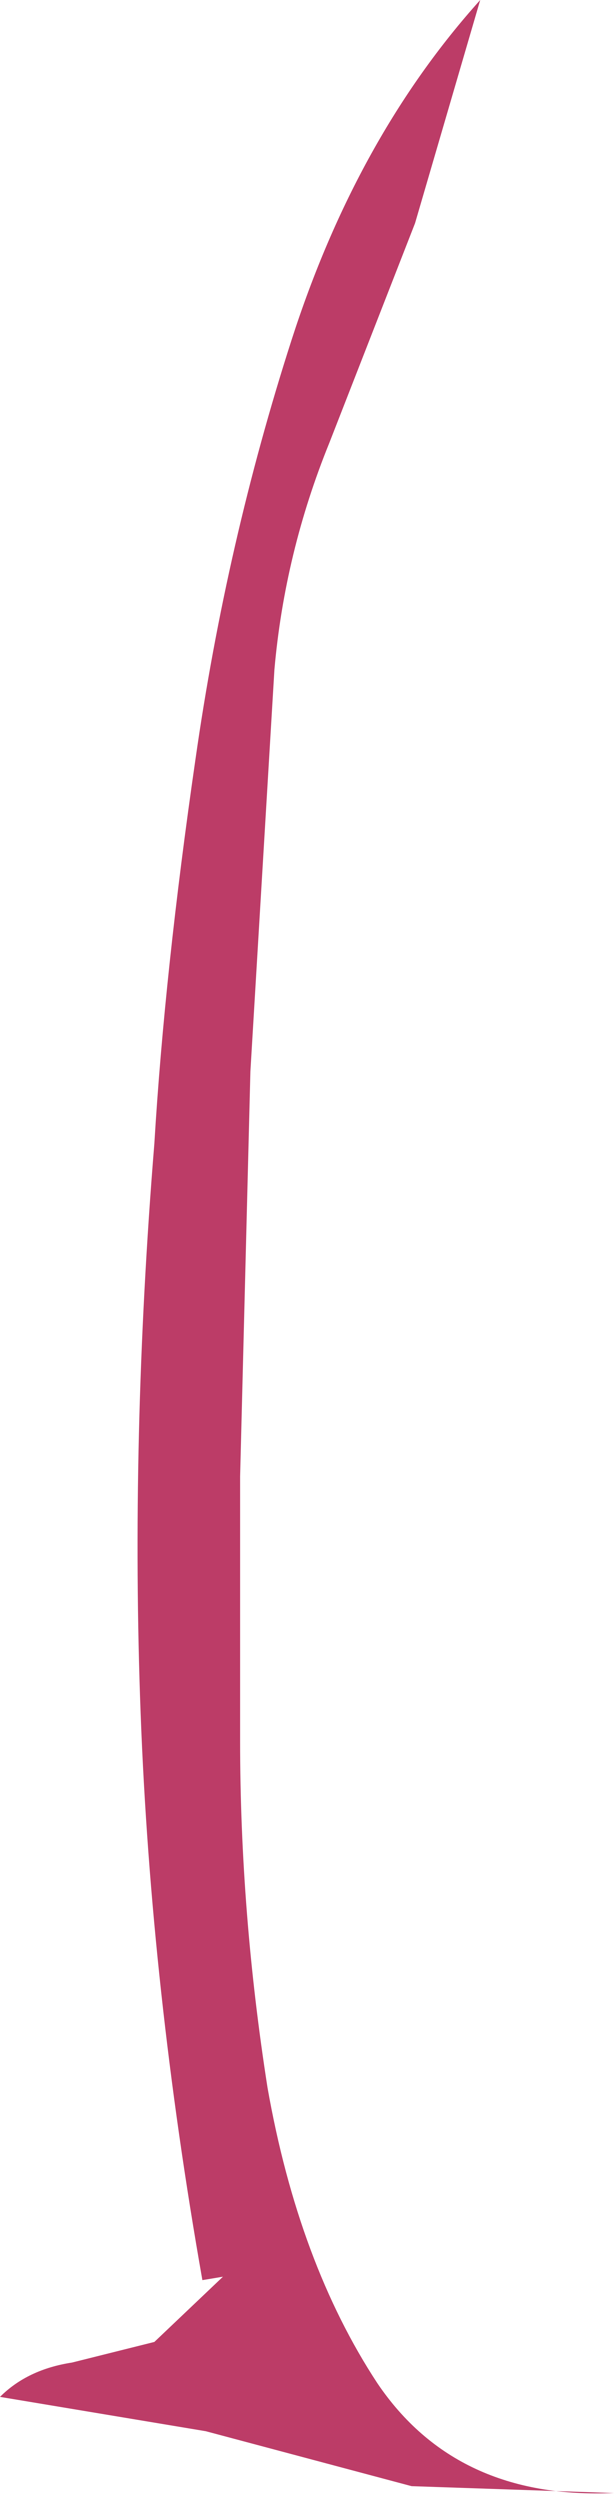 <?xml version="1.0" encoding="UTF-8" standalone="no"?>
<svg xmlns:xlink="http://www.w3.org/1999/xlink" height="36.4px" width="8.95px" xmlns="http://www.w3.org/2000/svg">
  <g transform="matrix(1.0, 0.0, 0.0, 1.0, 0.0, 0.0)">
    <path d="M3.5 21.5 L3.5 25.35 Q3.5 27.85 3.9 30.4 4.35 32.95 5.5 34.7 6.65 36.4 8.95 36.3 L6.0 36.2 3.0 35.4 0.0 34.9 Q0.4 34.5 1.05 34.4 L2.25 34.1 3.25 33.15 2.95 33.2 Q2.2 28.95 2.05 24.95 1.9 20.95 2.25 16.65 2.4 14.15 2.85 11.05 3.3 7.9 4.25 4.95 5.2 2.0 7.0 0.0 L6.05 3.25 4.8 6.45 Q4.15 8.05 4.0 9.75 L3.65 15.6 3.5 21.5" fill="#bc3c67" fill-rule="evenodd" stroke="none"/>
  </g>
</svg>
